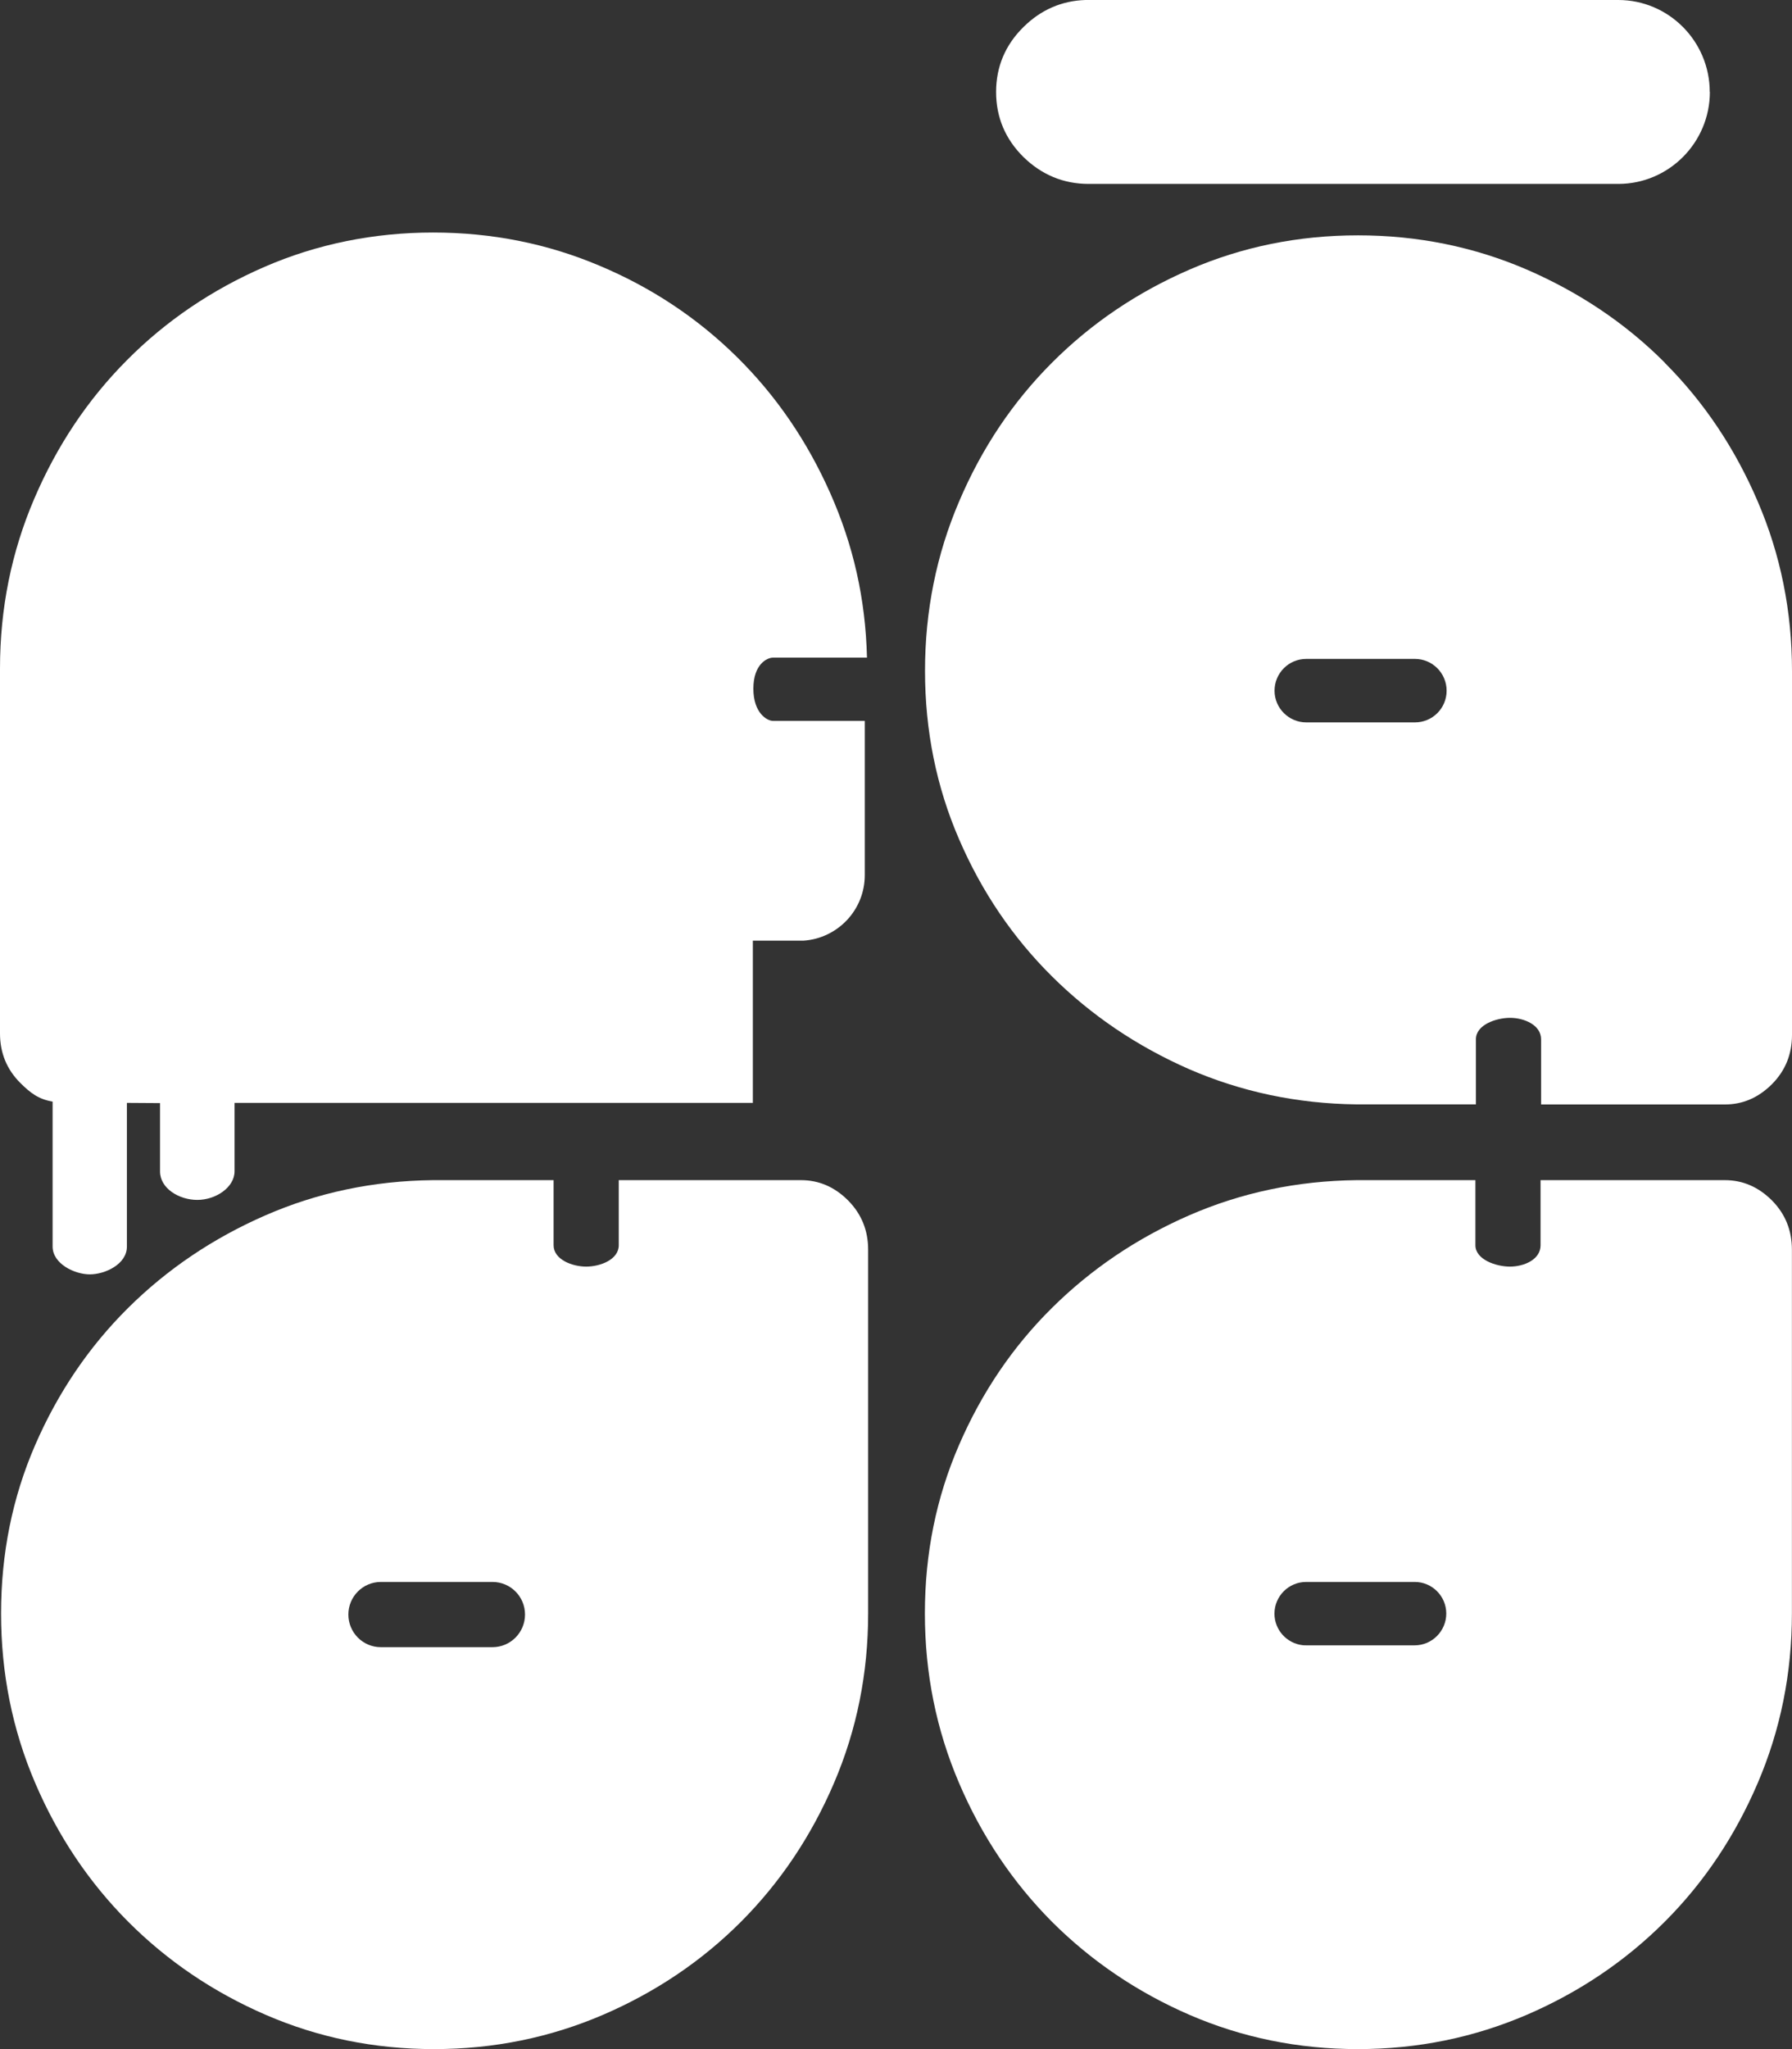 <svg width="42" height="48" viewBox="0 0 42 48" fill="none" xmlns="http://www.w3.org/2000/svg">
<rect x="0" y="0" width="42" height="48" fill="#333333" stroke="none"/>
<g clip-path="url(#clip0_230_1172)">
<path d="M2.974 29.203V25.835L3.751 25.84V27.442C3.751 27.837 4.195 28.108 4.625 28.108C5.056 28.108 5.497 27.815 5.497 27.438V25.835H17.645V22.035H18.833C19.633 21.98 20.268 21.317 20.268 20.5V16.887H18.118C17.979 16.887 17.657 16.703 17.657 16.133C17.657 15.562 17.976 15.405 18.118 15.405H20.32C20.285 14.018 19.999 12.768 19.456 11.545C18.913 10.325 18.185 9.262 17.266 8.357C16.35 7.455 15.279 6.74 14.053 6.225C12.83 5.707 11.527 5.447 10.148 5.447C8.768 5.447 7.435 5.715 6.202 6.25C4.969 6.785 3.893 7.513 2.977 8.435C2.06 9.355 1.335 10.438 0.802 11.685C0.269 12.928 0 14.255 0 15.658V24.207C0 24.665 0.159 25.05 0.473 25.365C0.717 25.608 0.907 25.75 1.233 25.805V29.2C1.233 29.605 1.749 29.852 2.105 29.852C2.461 29.852 2.974 29.615 2.974 29.203Z" fill="white"/>
<path d="M39.023 8.5C38.104 7.577 37.023 6.853 35.785 6.315C34.542 5.78 33.222 5.513 31.828 5.513C30.433 5.513 29.113 5.78 27.88 6.315C26.647 6.85 25.573 7.577 24.654 8.498C23.735 9.418 23.01 10.5 22.48 11.745C21.947 12.99 21.68 14.315 21.68 15.715C21.68 17.115 21.947 18.435 22.48 19.663C23.01 20.89 23.737 21.96 24.654 22.87C25.573 23.782 26.642 24.505 27.865 25.043C29.09 25.575 30.403 25.855 31.8 25.87H34.592V24.343C34.592 24.008 35.061 23.843 35.392 23.843C35.723 23.843 36.119 24.01 36.119 24.345V25.872H40.428C40.849 25.872 41.213 25.712 41.529 25.398C41.843 25.082 42 24.698 42 24.242V15.72C42 14.318 41.733 12.995 41.198 11.75C40.665 10.505 39.94 9.422 39.021 8.502L39.023 8.5ZM33.163 16.922H30.614C30.209 16.922 29.872 16.59 29.872 16.18C29.872 15.77 30.203 15.435 30.614 15.435H33.163C33.571 15.435 33.905 15.768 33.905 16.18C33.905 16.593 33.571 16.922 33.163 16.922Z" fill="white"/>
<path d="M36.107 27.645V29.17C36.107 29.505 35.721 29.67 35.389 29.67C35.058 29.67 34.58 29.503 34.58 29.17V27.645H31.798C30.4 27.66 29.088 27.938 27.862 28.473C26.639 29.008 25.571 29.73 24.651 30.642C23.732 31.552 23.008 32.623 22.477 33.85C21.944 35.078 21.677 36.392 21.677 37.795C21.677 39.197 21.944 40.52 22.477 41.765C23.008 43.01 23.735 44.09 24.651 45.013C25.571 45.932 26.647 46.663 27.877 47.197C29.11 47.73 30.425 48 31.825 48C33.225 48 34.54 47.73 35.783 47.197C37.023 46.663 38.102 45.932 39.021 45.013C39.94 44.093 40.665 43.01 41.198 41.765C41.731 40.52 41.998 39.195 41.998 37.795V29.275C41.998 28.817 41.841 28.433 41.527 28.117C41.21 27.802 40.844 27.645 40.426 27.645H36.107ZM33.158 38.542H30.612C30.582 38.542 30.555 38.542 30.527 38.538C30.159 38.495 29.87 38.18 29.87 37.8C29.87 37.392 30.203 37.057 30.612 37.057H33.158C33.566 37.057 33.897 37.39 33.897 37.797C33.897 38.205 33.566 38.542 33.155 38.542H33.158Z" fill="white"/>
<path d="M18.776 27.645H14.502V29.17C14.502 29.505 14.071 29.67 13.739 29.67C13.408 29.67 12.975 29.503 12.975 29.17V27.645H10.145C8.748 27.66 7.435 27.938 6.212 28.473C4.989 29.008 3.918 29.73 2.999 30.642C2.082 31.552 1.357 32.623 0.824 33.85C0.291 35.078 0.025 36.392 0.025 37.795C0.025 39.197 0.291 40.52 0.824 41.765C1.357 43.01 2.082 44.09 3.001 45.013C3.918 45.932 4.994 46.663 6.227 47.197C7.457 47.73 8.773 48 10.172 48C11.572 48 12.89 47.73 14.133 47.197C15.373 46.663 16.454 45.932 17.371 45.013C18.288 44.093 19.015 43.01 19.548 41.765C20.081 40.52 20.347 39.195 20.347 37.795V29.275C20.347 28.817 20.188 28.433 19.874 28.117C19.558 27.802 19.192 27.645 18.773 27.645H18.776ZM11.542 38.585H8.927C8.504 38.585 8.165 38.242 8.165 37.82C8.165 37.398 8.506 37.057 8.927 37.057H11.542C11.966 37.057 12.305 37.4 12.305 37.82C12.305 38.24 11.966 38.585 11.542 38.585Z" fill="white"/>
<path d="M40.072 2.155C40.072 0.968 39.111 0 37.928 0H25.439C24.883 0.018 24.395 0.23 23.989 0.632C23.563 1.05 23.346 1.562 23.346 2.155C23.346 2.748 23.563 3.26 23.989 3.68C24.415 4.095 24.928 4.308 25.513 4.308H37.93C39.113 4.308 40.075 3.34 40.075 2.152L40.072 2.155Z" fill="white"/>
</g>
<defs>
<clipPath id="clip0_230_1172">
<rect width="42" height="48" fill="white"/>
</clipPath>
</defs>
</svg>
